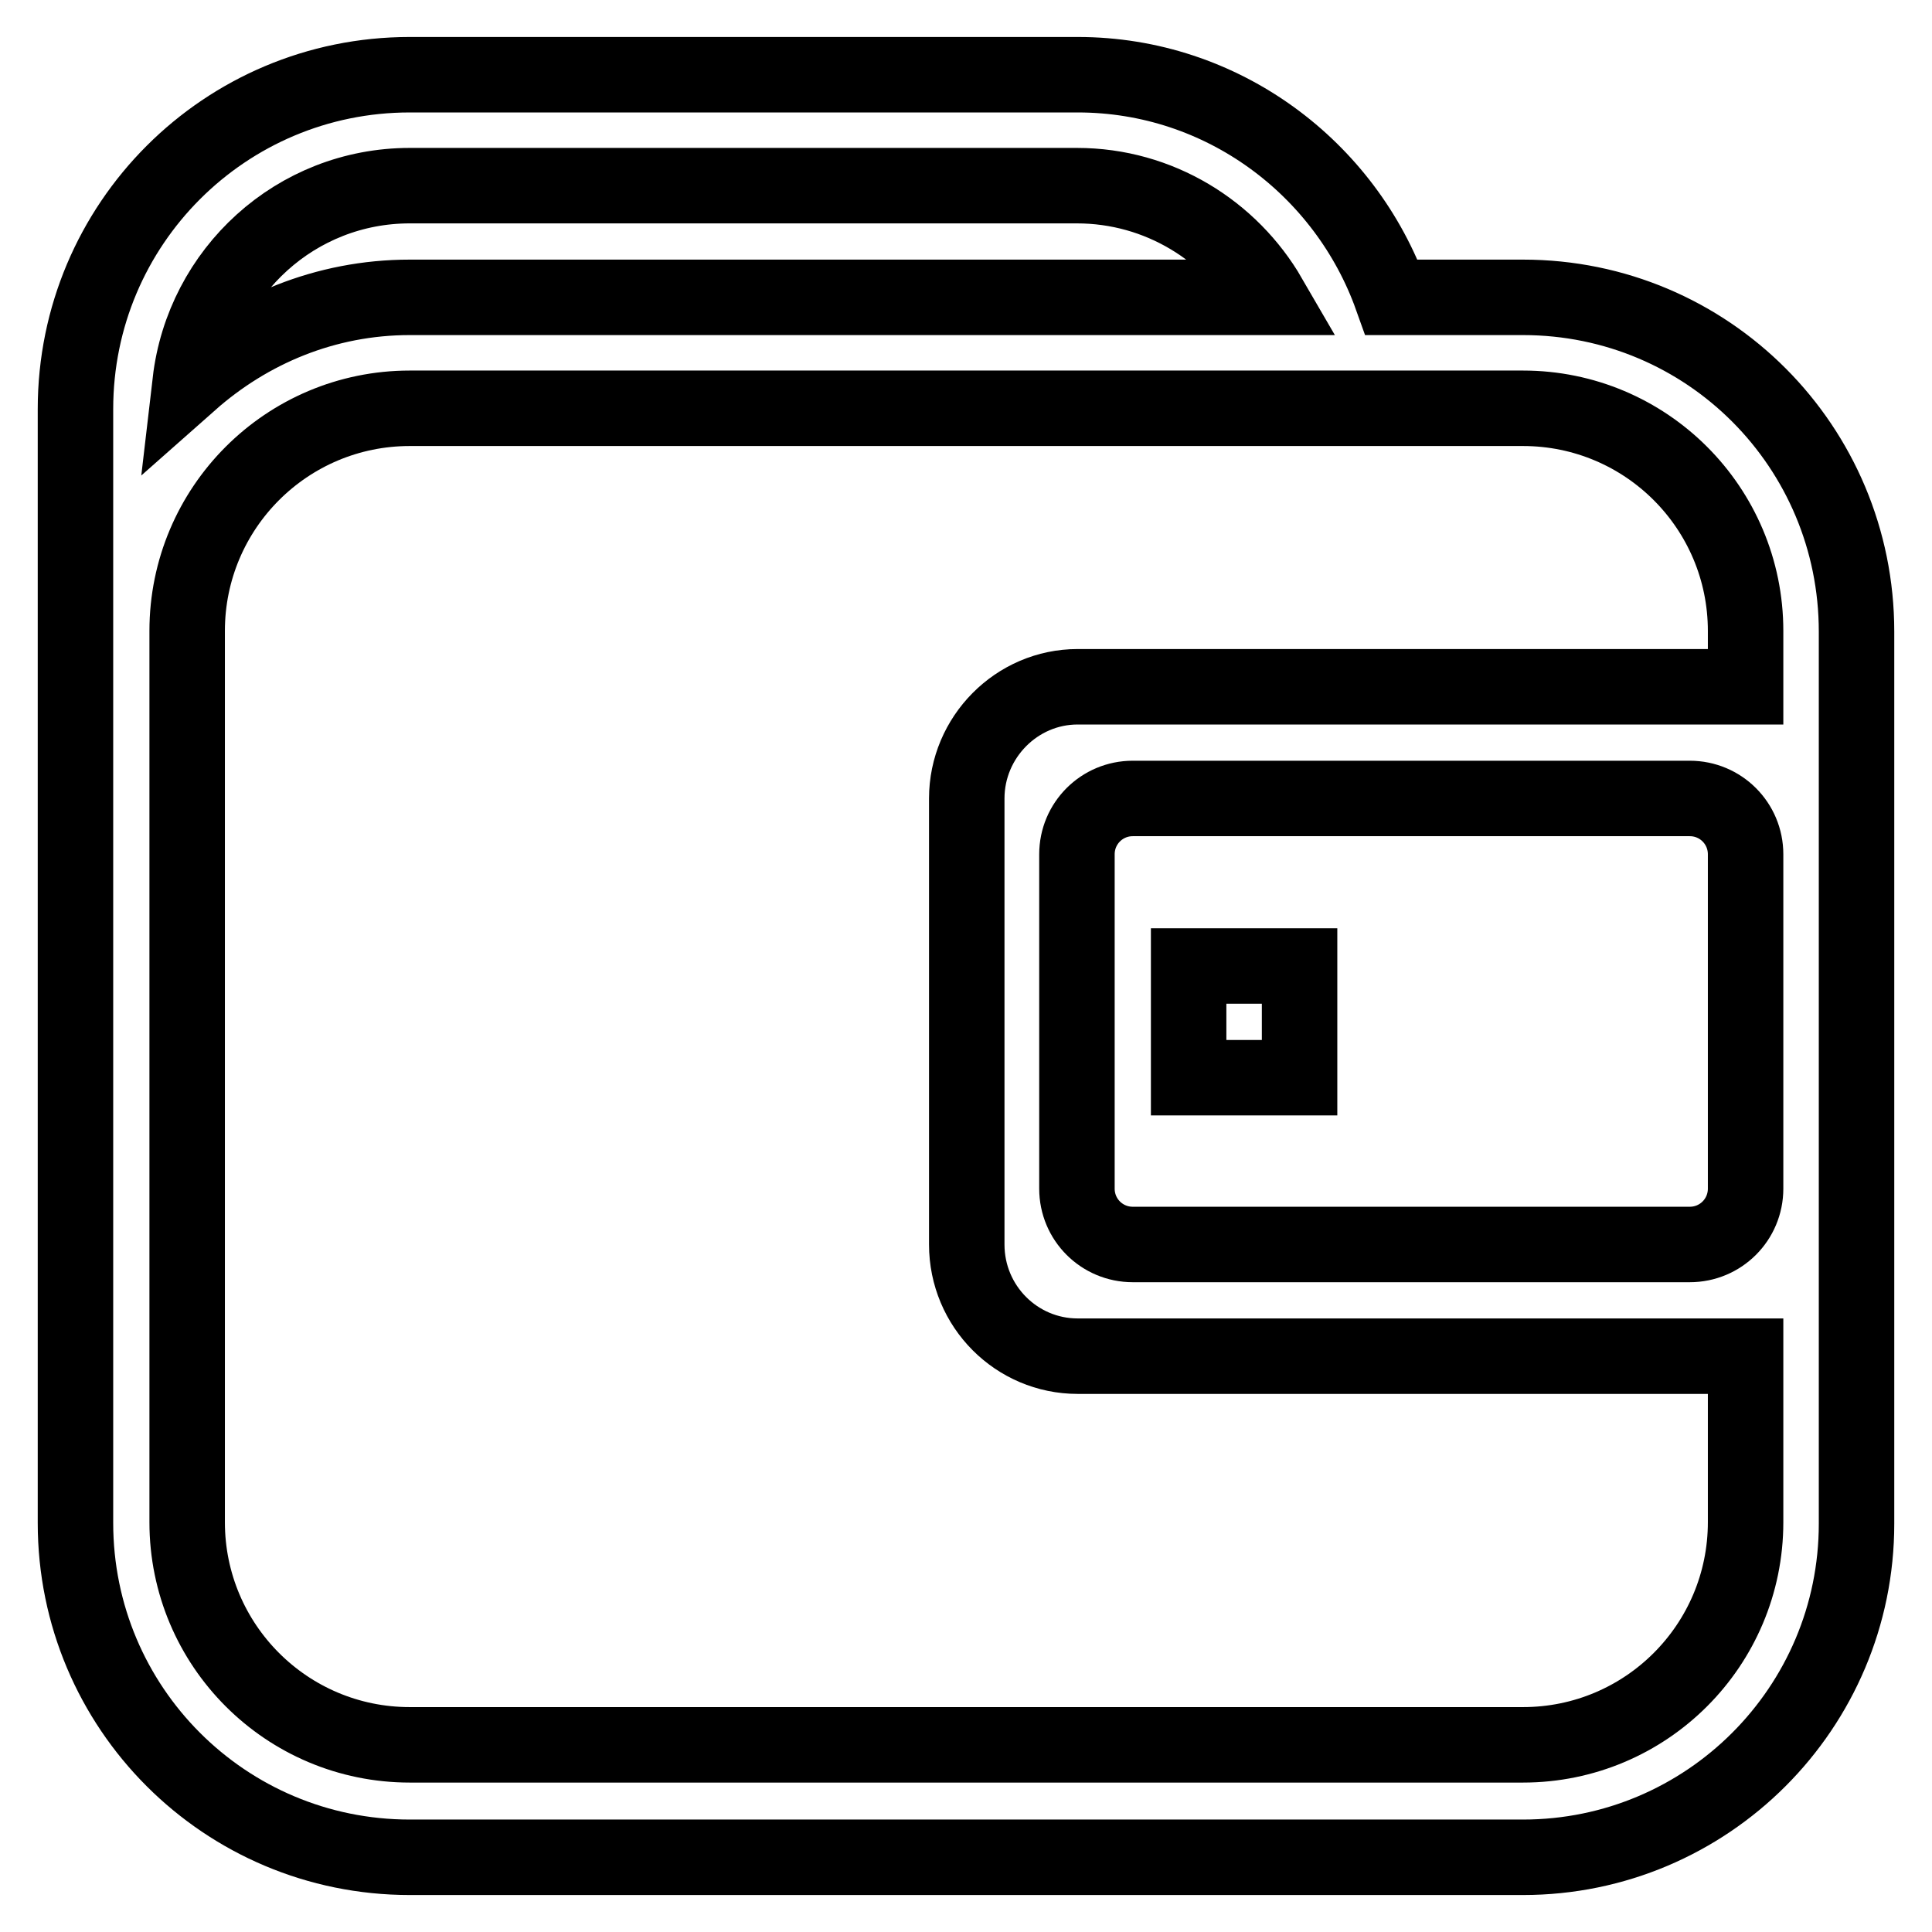 <?xml version="1.0" encoding="utf-8"?>
<!-- Svg Vector Icons : http://www.onlinewebfonts.com/icon -->
<!DOCTYPE svg PUBLIC "-//W3C//DTD SVG 1.1//EN" "http://www.w3.org/Graphics/SVG/1.1/DTD/svg11.dtd">
<svg version="1.1" xmlns="http://www.w3.org/2000/svg" xmlns:xlink="http://www.w3.org/1999/xlink" x="0px" y="0px" viewBox="0 0 256 256" enable-background="new 0 0 256 256" xml:space="preserve">
<g> <path stroke-width="10" fill-opacity="0" stroke="#000000"  d="M201.8,246.1H54.3c-24.5,0-44.3-19.8-44.3-44.3v-29.5V83.7V54.2C10,29.7,29.8,9.9,54.3,9.9h88.5 c19.2,0,35.5,12.4,41.6,29.5h17.4c24.5,0,44.2,19.8,44.2,44.3v22.2v59.1v36.9C246,226.3,226.2,246.1,201.8,246.1L201.8,246.1 L201.8,246.1z M142.7,24.6H54.3c-15.1,0-27.4,11.4-29.1,26c7.8-6.9,17.9-11.2,29.1-11.2h113.9C163.1,30.6,153.6,24.6,142.7,24.6 L142.7,24.6L142.7,24.6z M231.3,113.2c0-4.1-3.3-7.4-7.4-7.4h-73.8c-4.1,0-7.4,3.3-7.4,7.4v44.3c0,4.1,3.3,7.4,7.4,7.4h73.8 c4.1,0,7.4-3.3,7.4-7.4V113.2L231.3,113.2L231.3,113.2z M231.3,179.7h-88.5c-8.1,0-14.7-6.6-14.7-14.8v-59.1 c0-8.1,6.6-14.8,14.7-14.8h88.5v-7.4c0-16.3-13.2-29.5-29.5-29.5H54.3c-16.3,0-29.5,13.2-29.5,29.5v118.1 c0,16.3,13.2,29.5,29.5,29.5h147.5c16.3,0,29.5-13.2,29.5-29.5V179.7L231.3,179.7L231.3,179.7z M157.5,128h14.7v14.8h-14.7V128 L157.5,128L157.5,128z"/></g>
</svg>